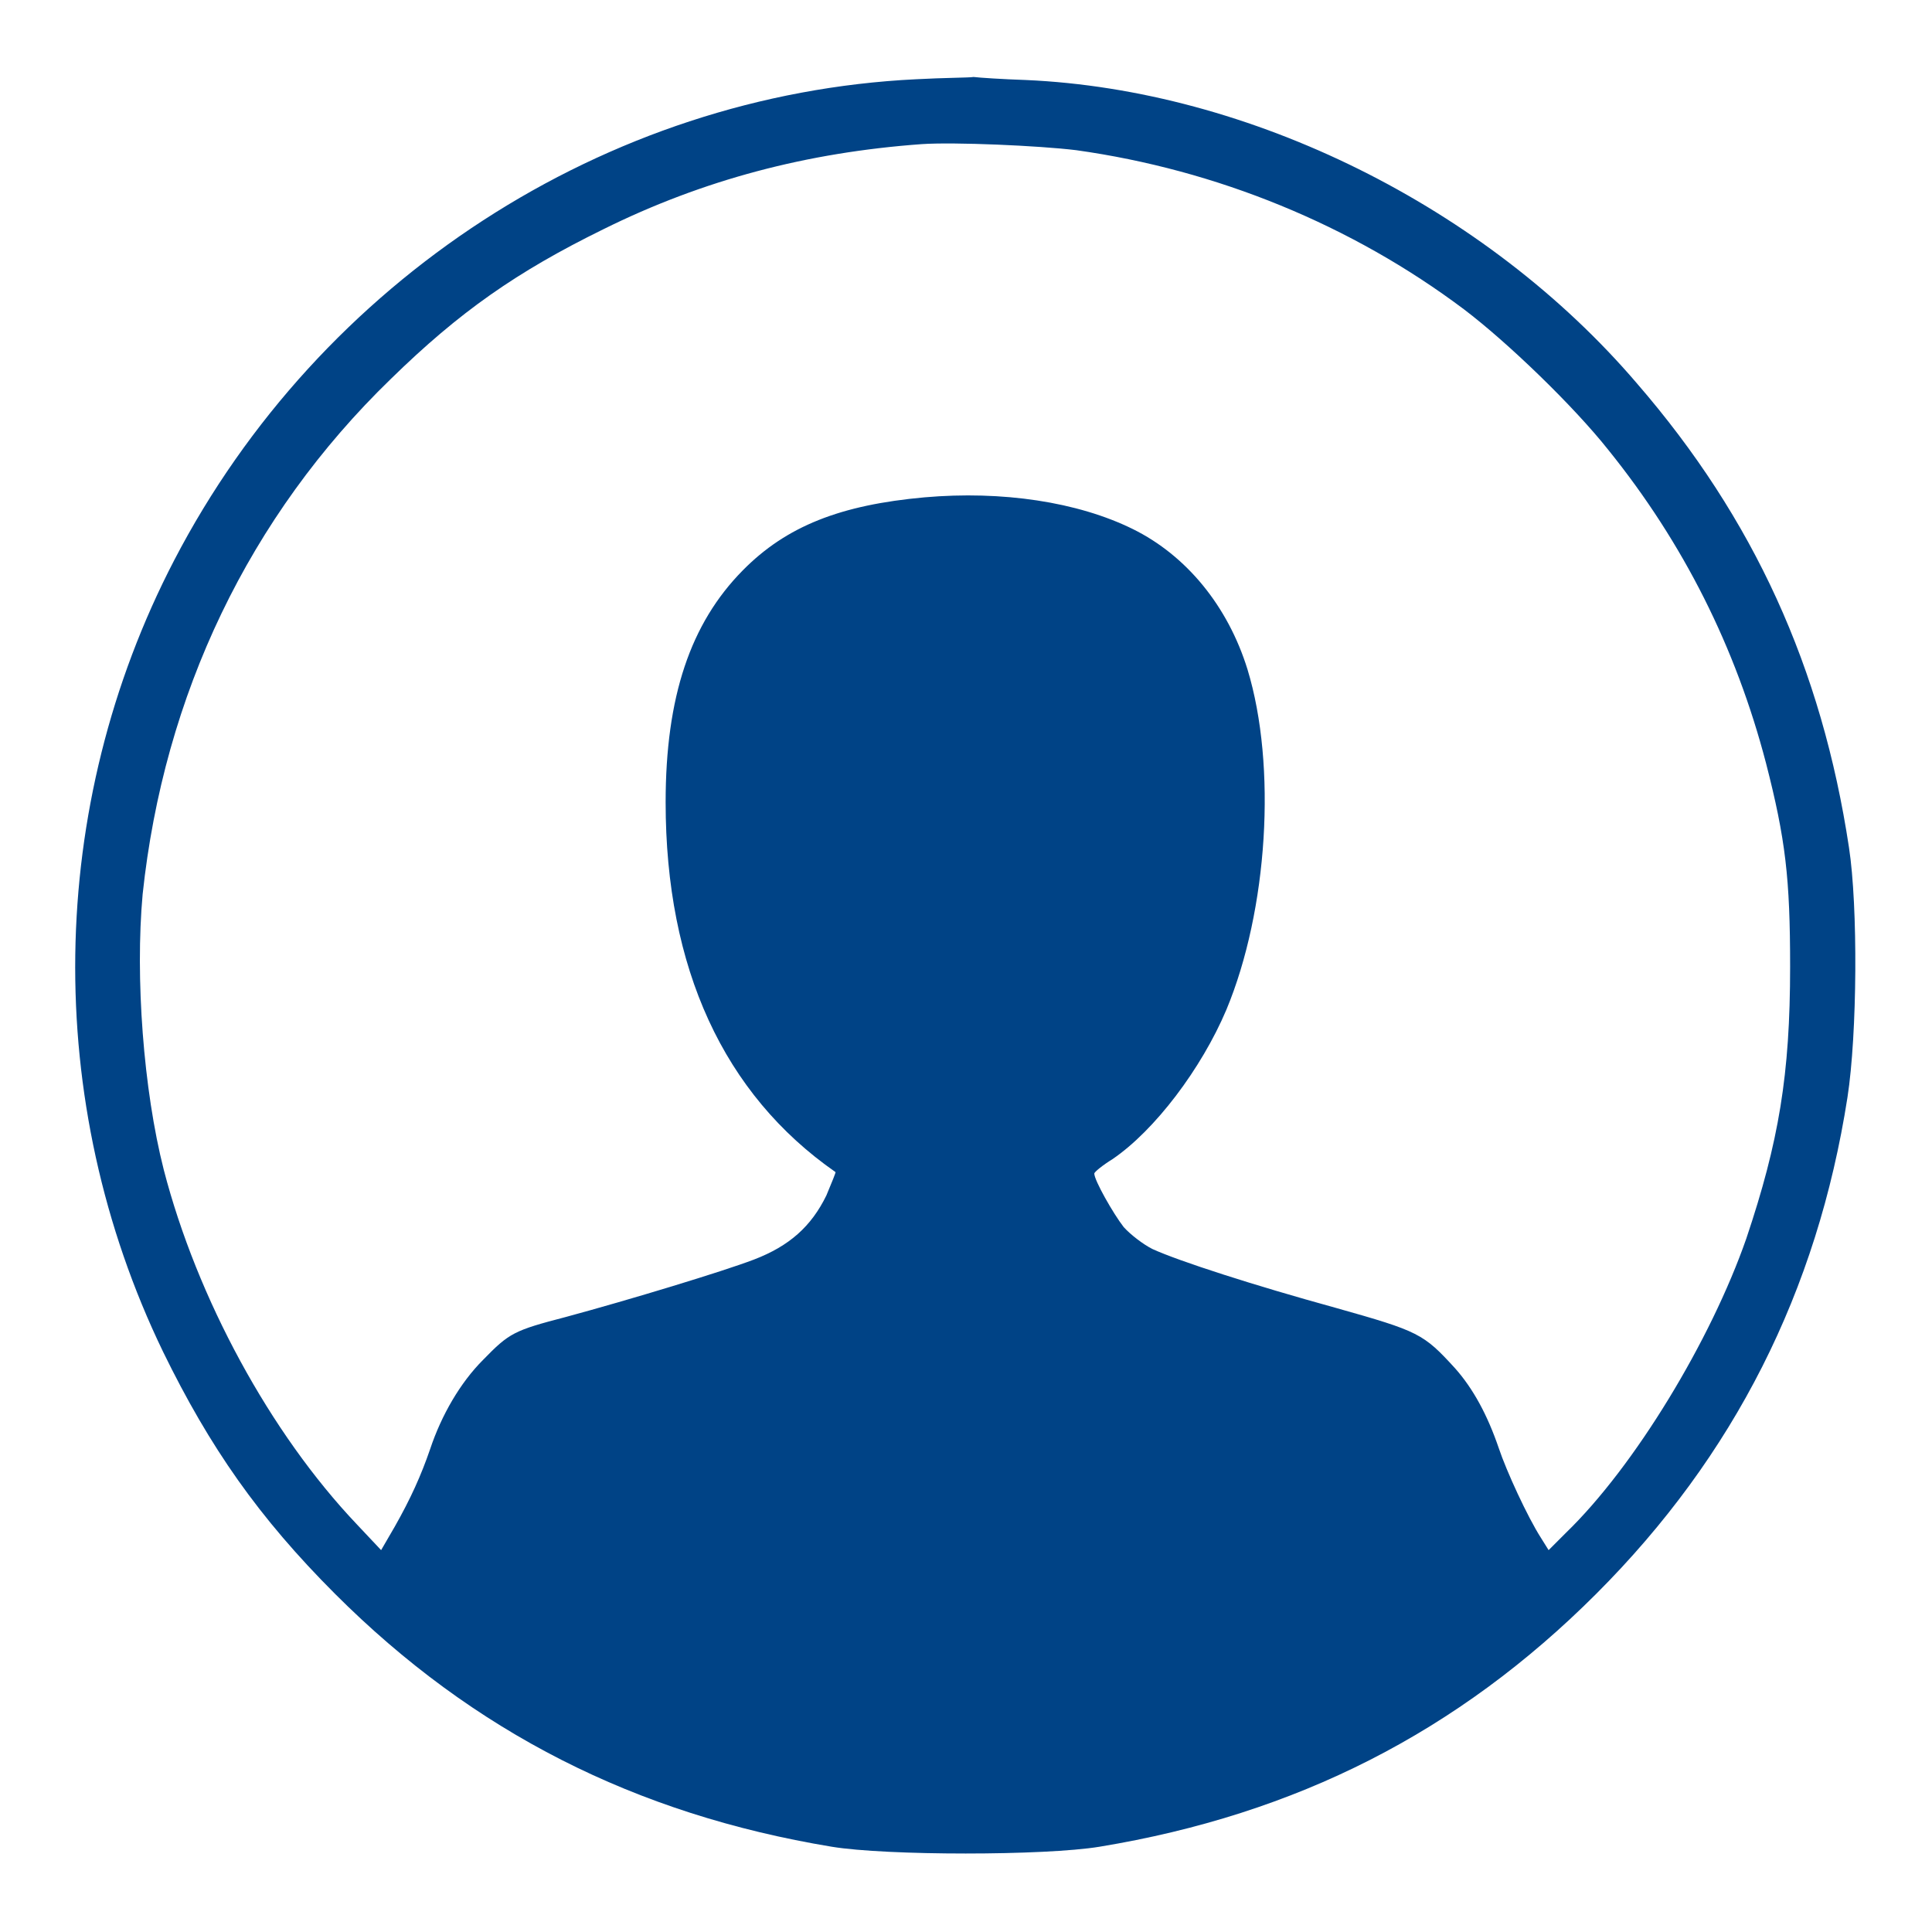 <svg xmlns="http://www.w3.org/2000/svg" xmlns:xlink="http://www.w3.org/1999/xlink" version="1.1" x="0px" y="0px" viewBox="0 0 256 256" enable-background="new 0 0 256 256" xml:space="preserve">
<g><g><g><path fill="#004386" d="M121.4,10.5c-41.2,2-79,26.6-98.3,63.7c-17,32.7-17.5,71.8-1.5,104.9c6.2,12.7,12.7,22,22.8,32.1c18.3,18.3,39.8,29.2,65.8,33.5c7.3,1.2,28.2,1.2,35.5,0c26.1-4.3,47.5-15.2,65.8-33.5c18.3-18.3,29.3-40.1,33.3-65.8c1.3-8.4,1.4-25.3,0.2-33.1c-3.6-23.8-12.6-43.6-28.1-61.5c-20-23.4-51.3-38.9-81-40.2c-3-0.1-6.1-0.3-6.9-0.4C128.5,10.3,125,10.3,121.4,10.5z M142.6,19.9c18.6,2.6,36.5,9.9,51.4,21.1c5.8,4.4,14.5,12.8,19.1,18.6c10,12.4,16.9,26.2,20.9,41.5c2.6,10.1,3.2,15.3,3.2,27c0,14.3-1.5,23.2-5.8,36c-4.7,13.5-14.8,30.2-23.9,39l-2.3,2.3l-1-1.6c-1.8-2.8-4.6-8.9-5.6-11.9c-1.5-4.4-3.4-7.9-5.8-10.6c-4.2-4.6-4.8-4.9-15.8-8c-10.9-3-20.8-6.2-24.3-7.8c-1.2-0.6-2.9-1.9-3.8-2.9c-1.4-1.8-3.9-6.2-3.9-7.1c0-0.2,1.1-1.1,2.4-1.9c5.6-3.8,11.8-12,15.1-19.8c5.5-13.2,6.7-32.3,2.8-45.1c-2.6-8.4-8.1-15.1-15.2-18.6c-7.3-3.6-17.3-5.1-27.6-4.2c-11.1,1-18.3,3.8-24.1,9.7c-6.9,7-10.2,16.7-10.2,30.7c0,22,7.7,38.7,22.5,49c0.1,0-0.5,1.4-1.2,3.1c-2,4.1-4.9,6.7-9.6,8.5c-4.2,1.6-16.4,5.3-24.9,7.6c-6.9,1.8-7.5,2.1-11,5.7c-3,3-5.5,7.3-7,11.8c-1.2,3.5-2.6,6.6-4.7,10.3l-1.8,3.1l-3.2-3.4c-11.5-12.1-21.2-30-25.6-47c-2.7-10.6-3.8-25.5-2.8-36.5C21.7,92.1,33,68.4,51.8,50.2c9.1-8.9,16.7-14.2,28.1-19.8c13.3-6.6,27.1-10.2,42.2-11.3C126.4,18.8,137.7,19.3,142.6,19.9z"/></g></g></g>
</svg>